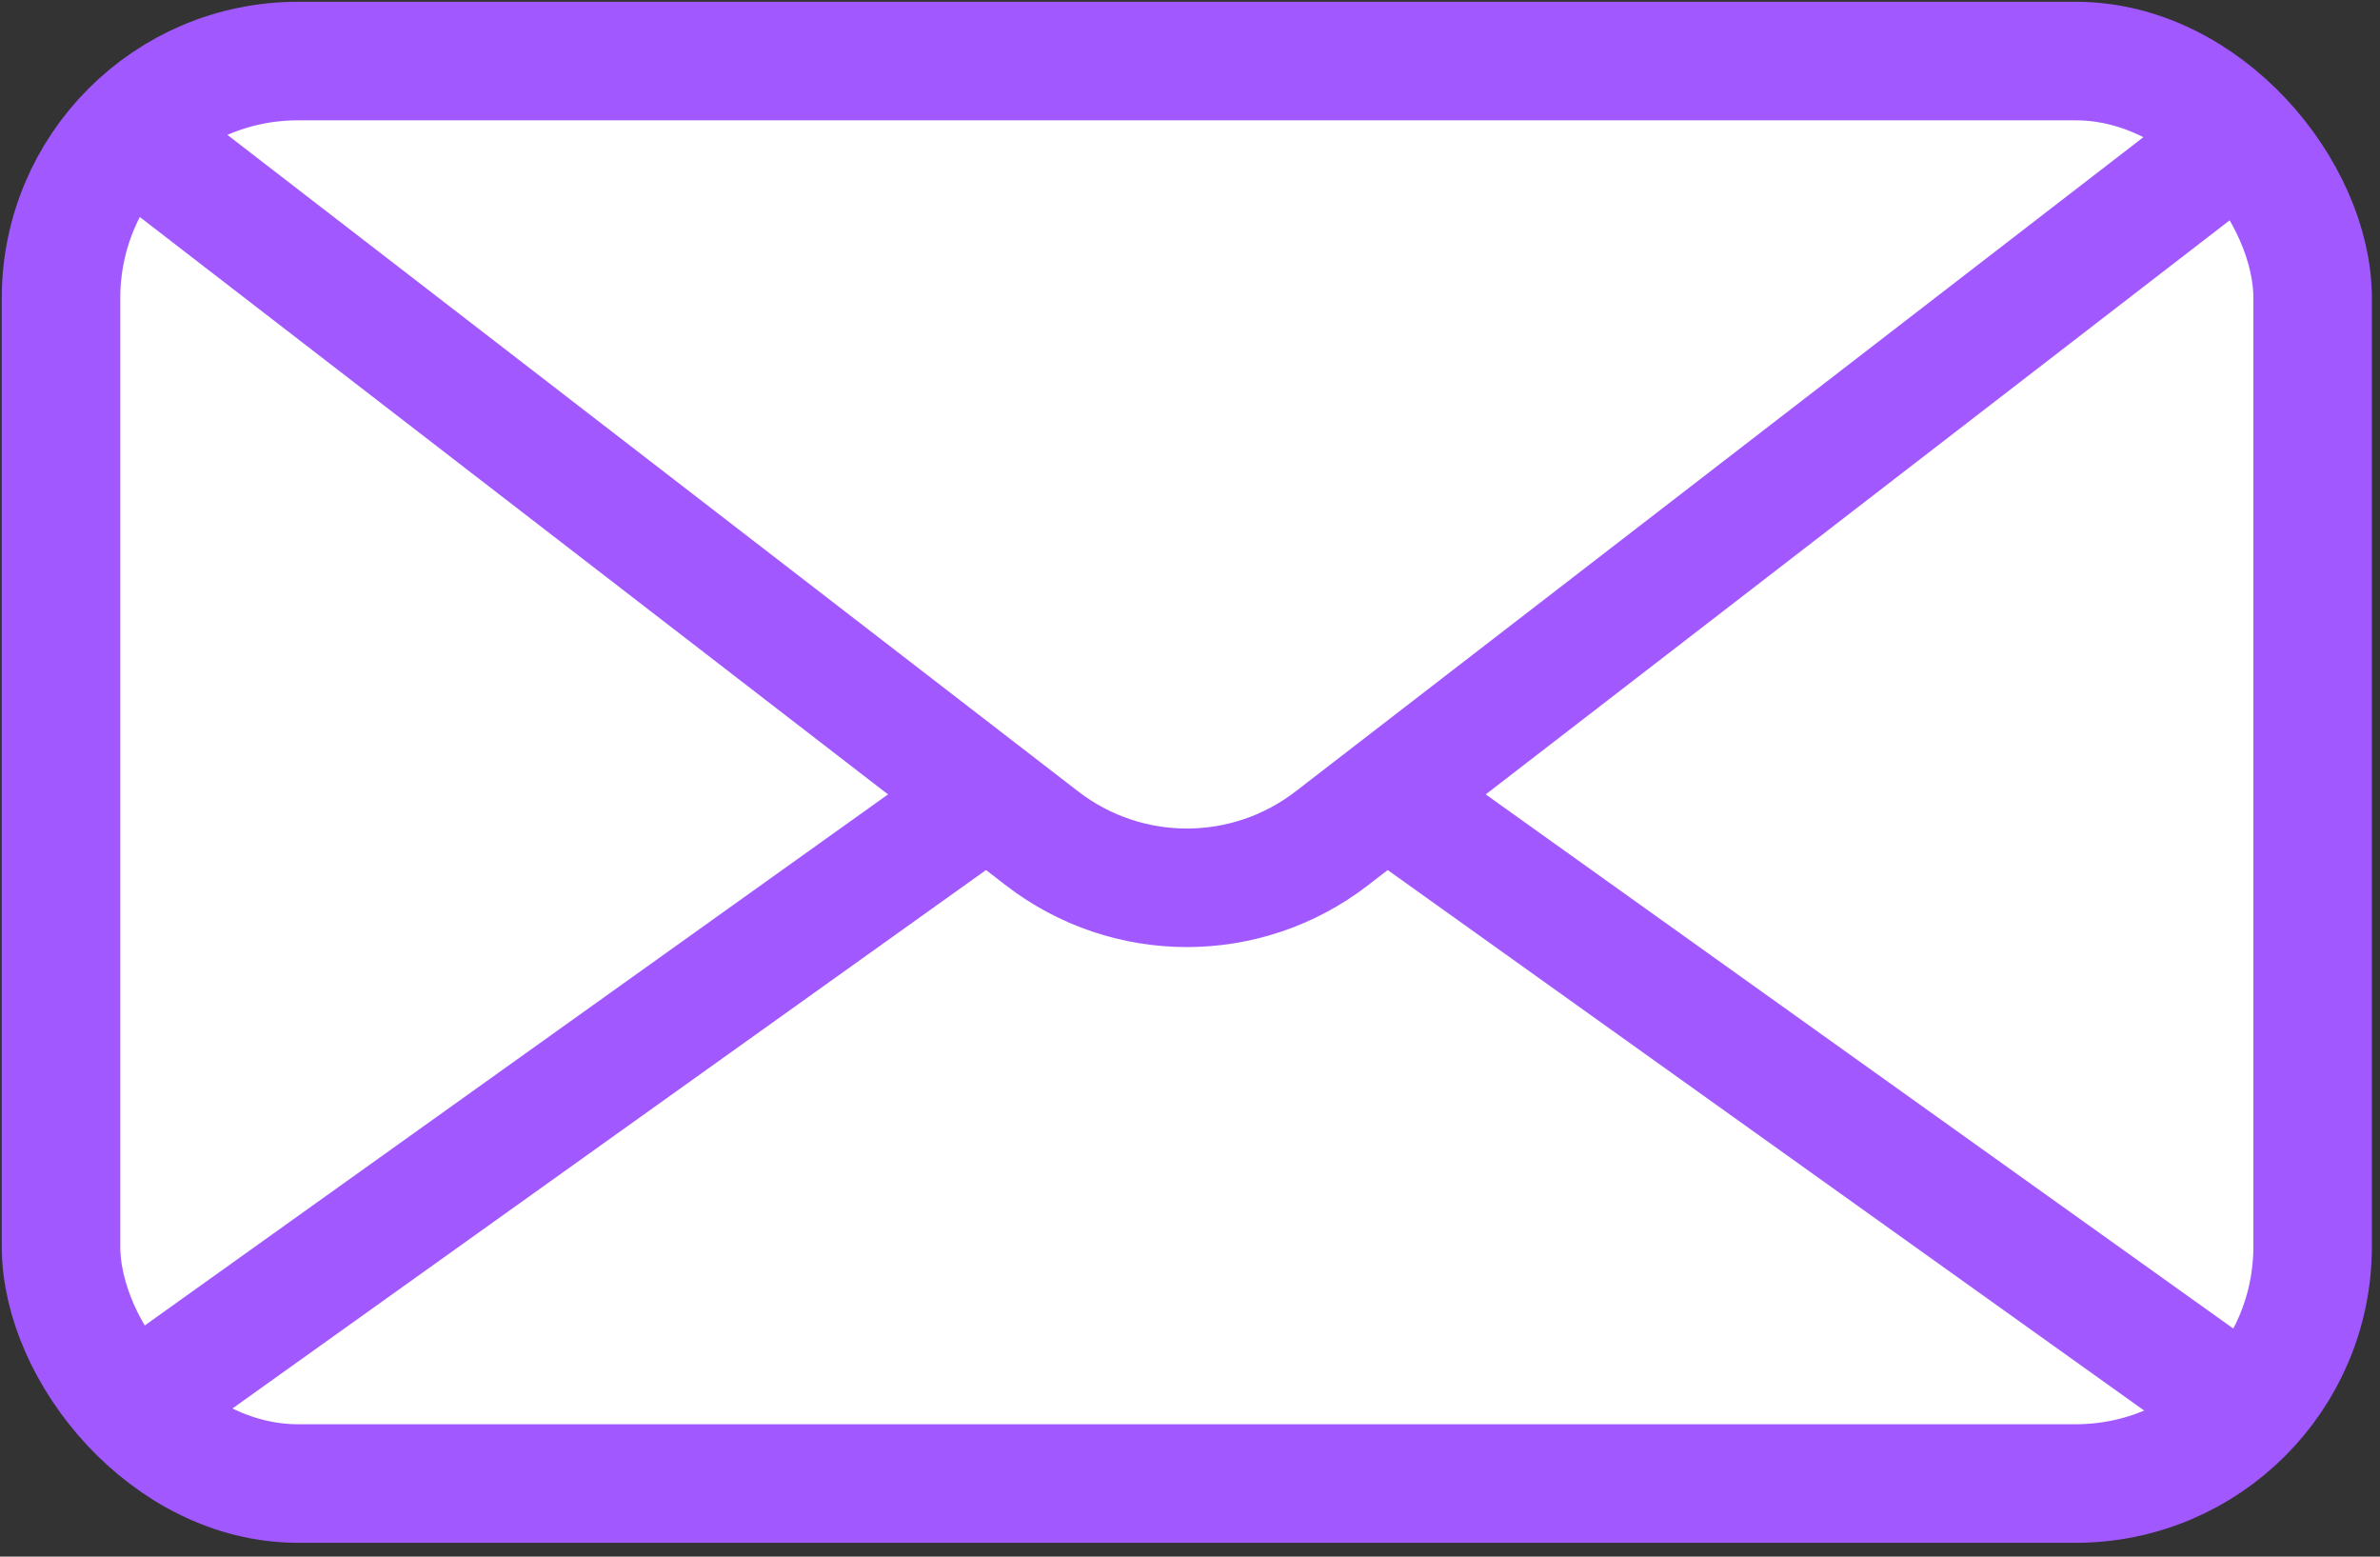 <svg xmlns="http://www.w3.org/2000/svg" width="78" height="51" viewBox="0 0 78 51" fill="none"><rect x="0" y="0" width="78" height="51" fill="#333333" stroke="none"/><rect x="2" y="2" width="73.792" height="46.605" rx="7.768" fill="white" stroke="#A159FF" stroke-width="3.884"></rect><path d="M4.914 4.914L34.153 27.47C36.948 29.626 40.846 29.626 43.642 27.47L72.88 4.914" stroke="#A159FF" stroke-width="3.884"></path><path d="M4.914 45.691L32.1 26.272M72.88 45.691L45.694 26.272" stroke="#A159FF" stroke-width="3.884"></path></svg>